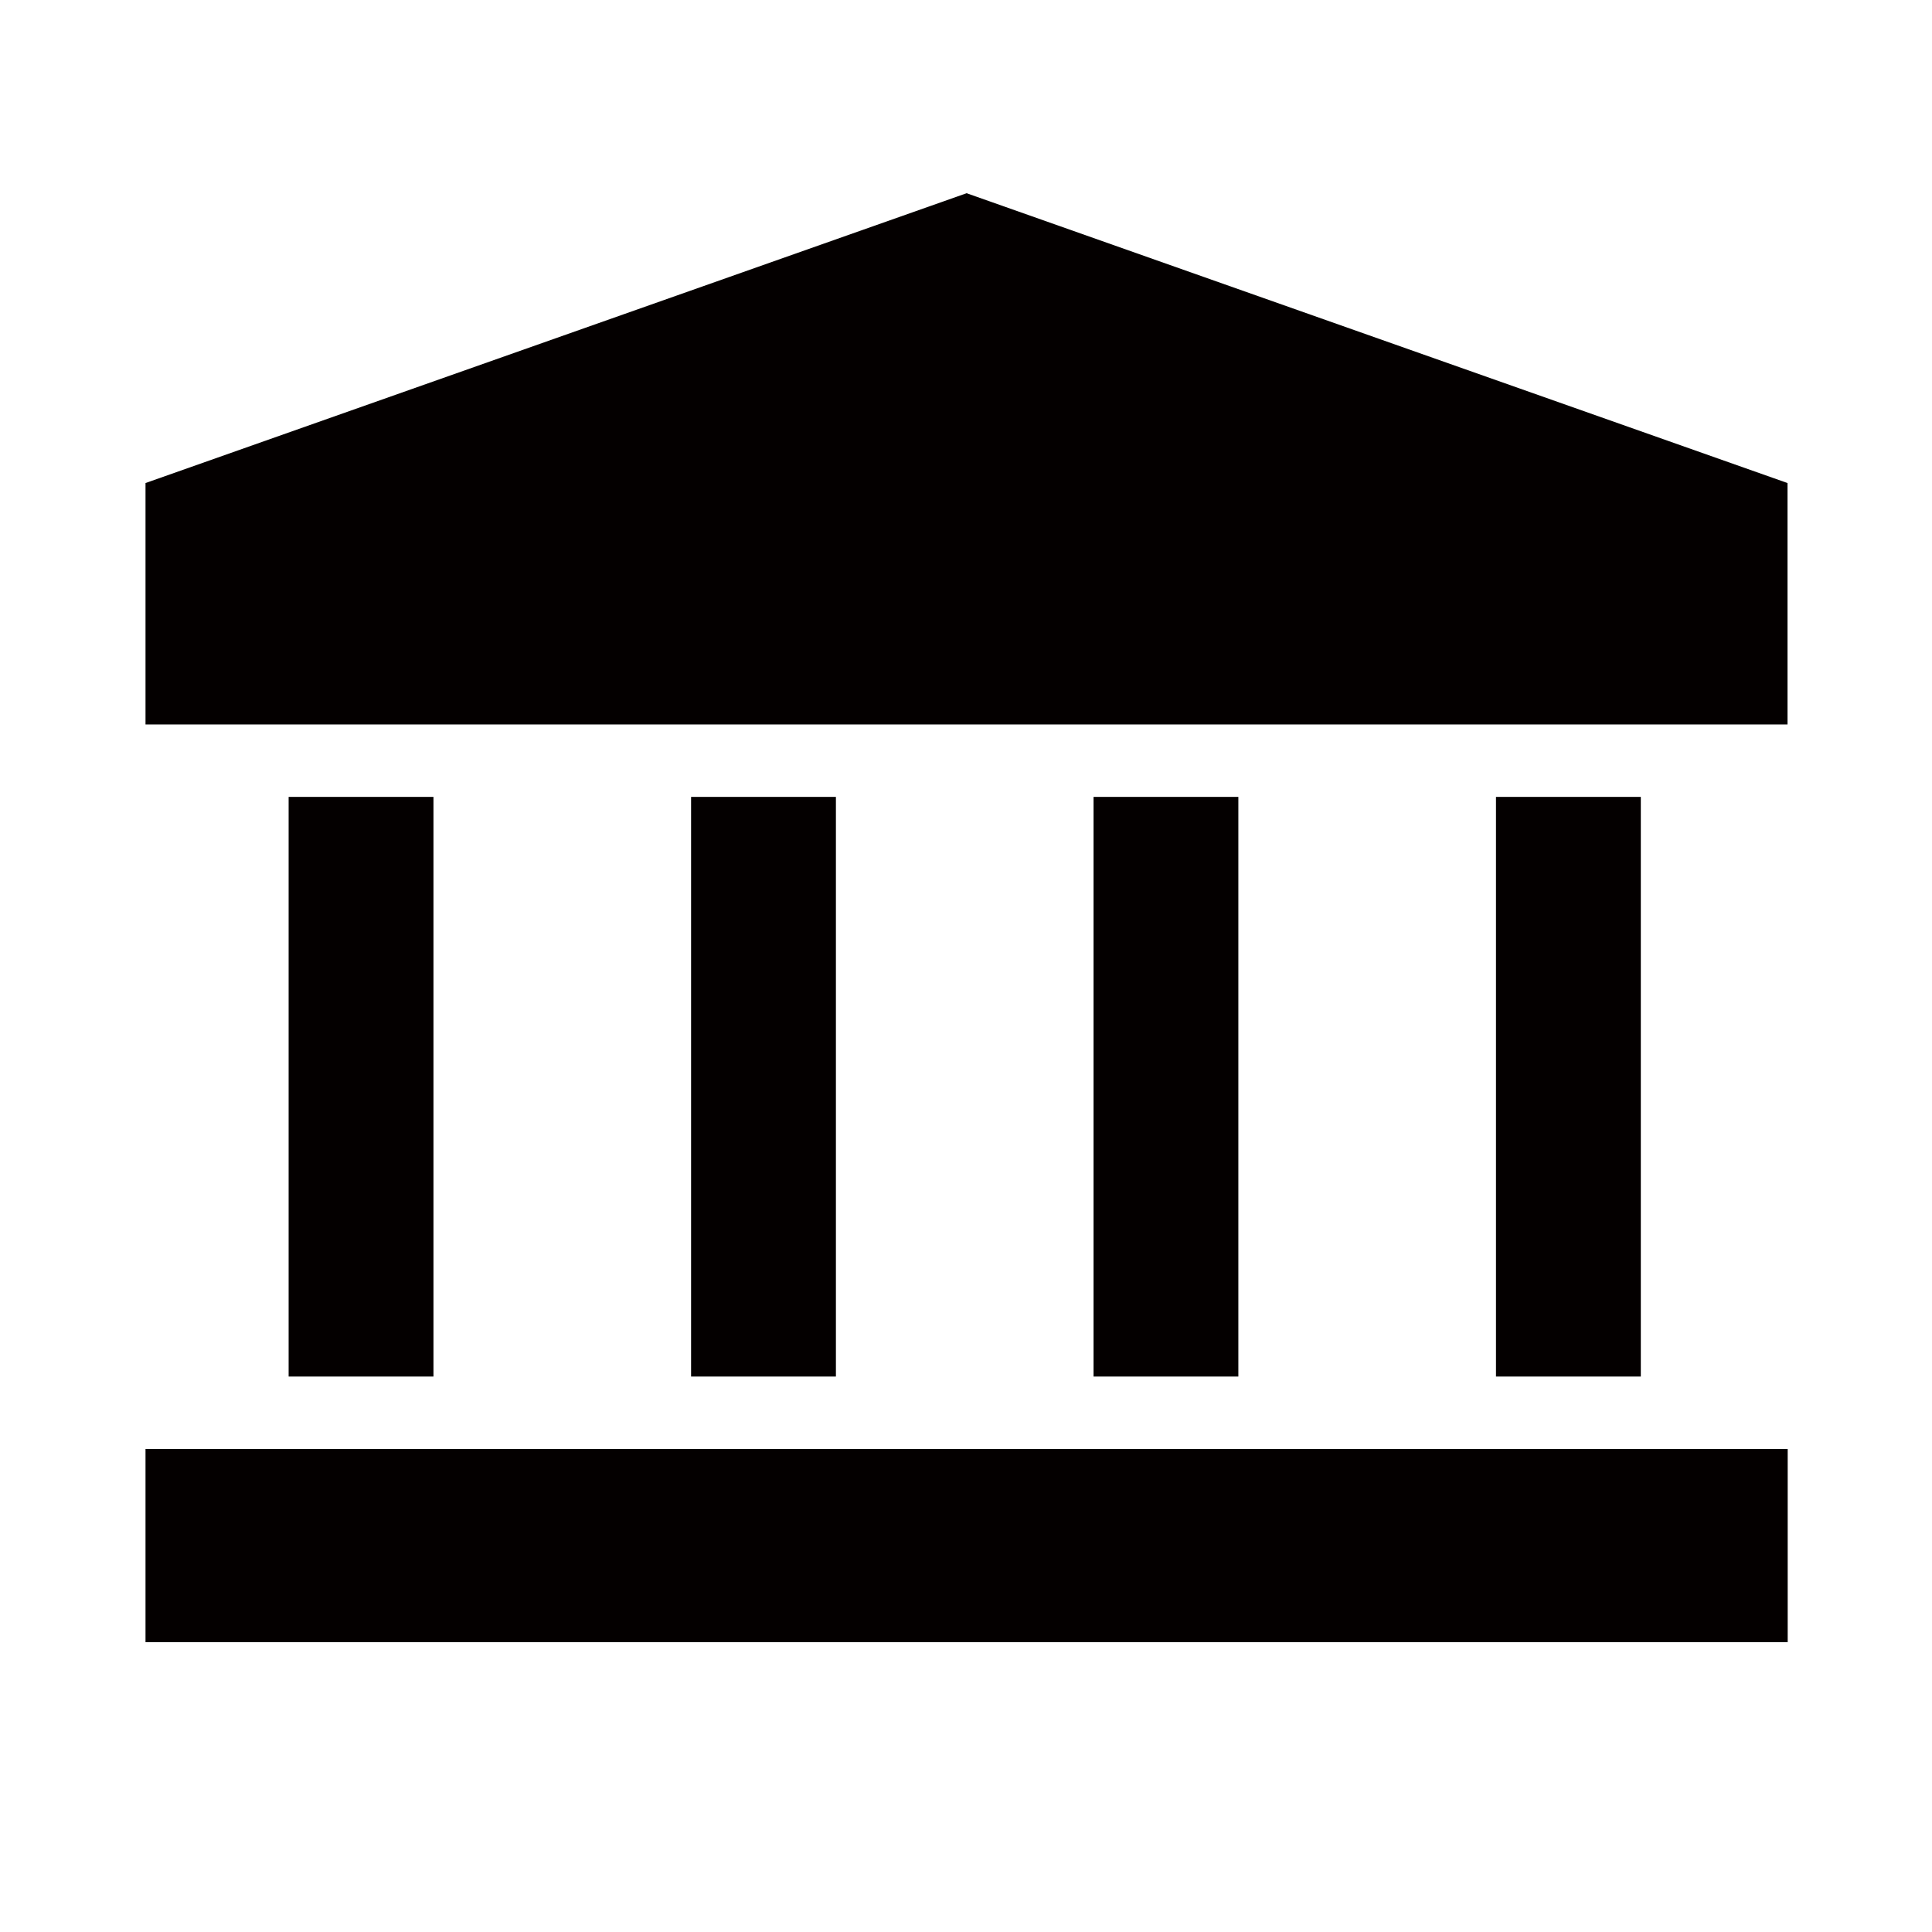 <svg xmlns="http://www.w3.org/2000/svg" viewBox="0 0 113.39 113.39"><defs><style>.cls-1{fill:none;}.cls-2{fill:#040000;}</style></defs><title>アセット 323</title><g id="レイヤー_2" data-name="レイヤー 2"><g id="waku"><rect class="cls-1" width="113.39" height="113.39"/></g><g id="編集モード"><rect class="cls-2" x="8.54" y="85.04" width="96.38" height="11.34"/><rect class="cls-2" x="16.94" y="46.77" width="8.5" height="34.02"/><rect class="cls-2" x="40.56" y="46.77" width="8.5" height="34.02"/><rect class="cls-2" x="64.18" y="46.77" width="8.5" height="34.02"/><rect class="cls-2" x="87.8" y="46.77" width="8.5" height="34.02"/><polygon class="cls-2" points="56.73 11.34 8.54 28.35 8.54 42.52 104.91 42.52 104.91 28.35 56.73 11.34"/></g></g></svg>